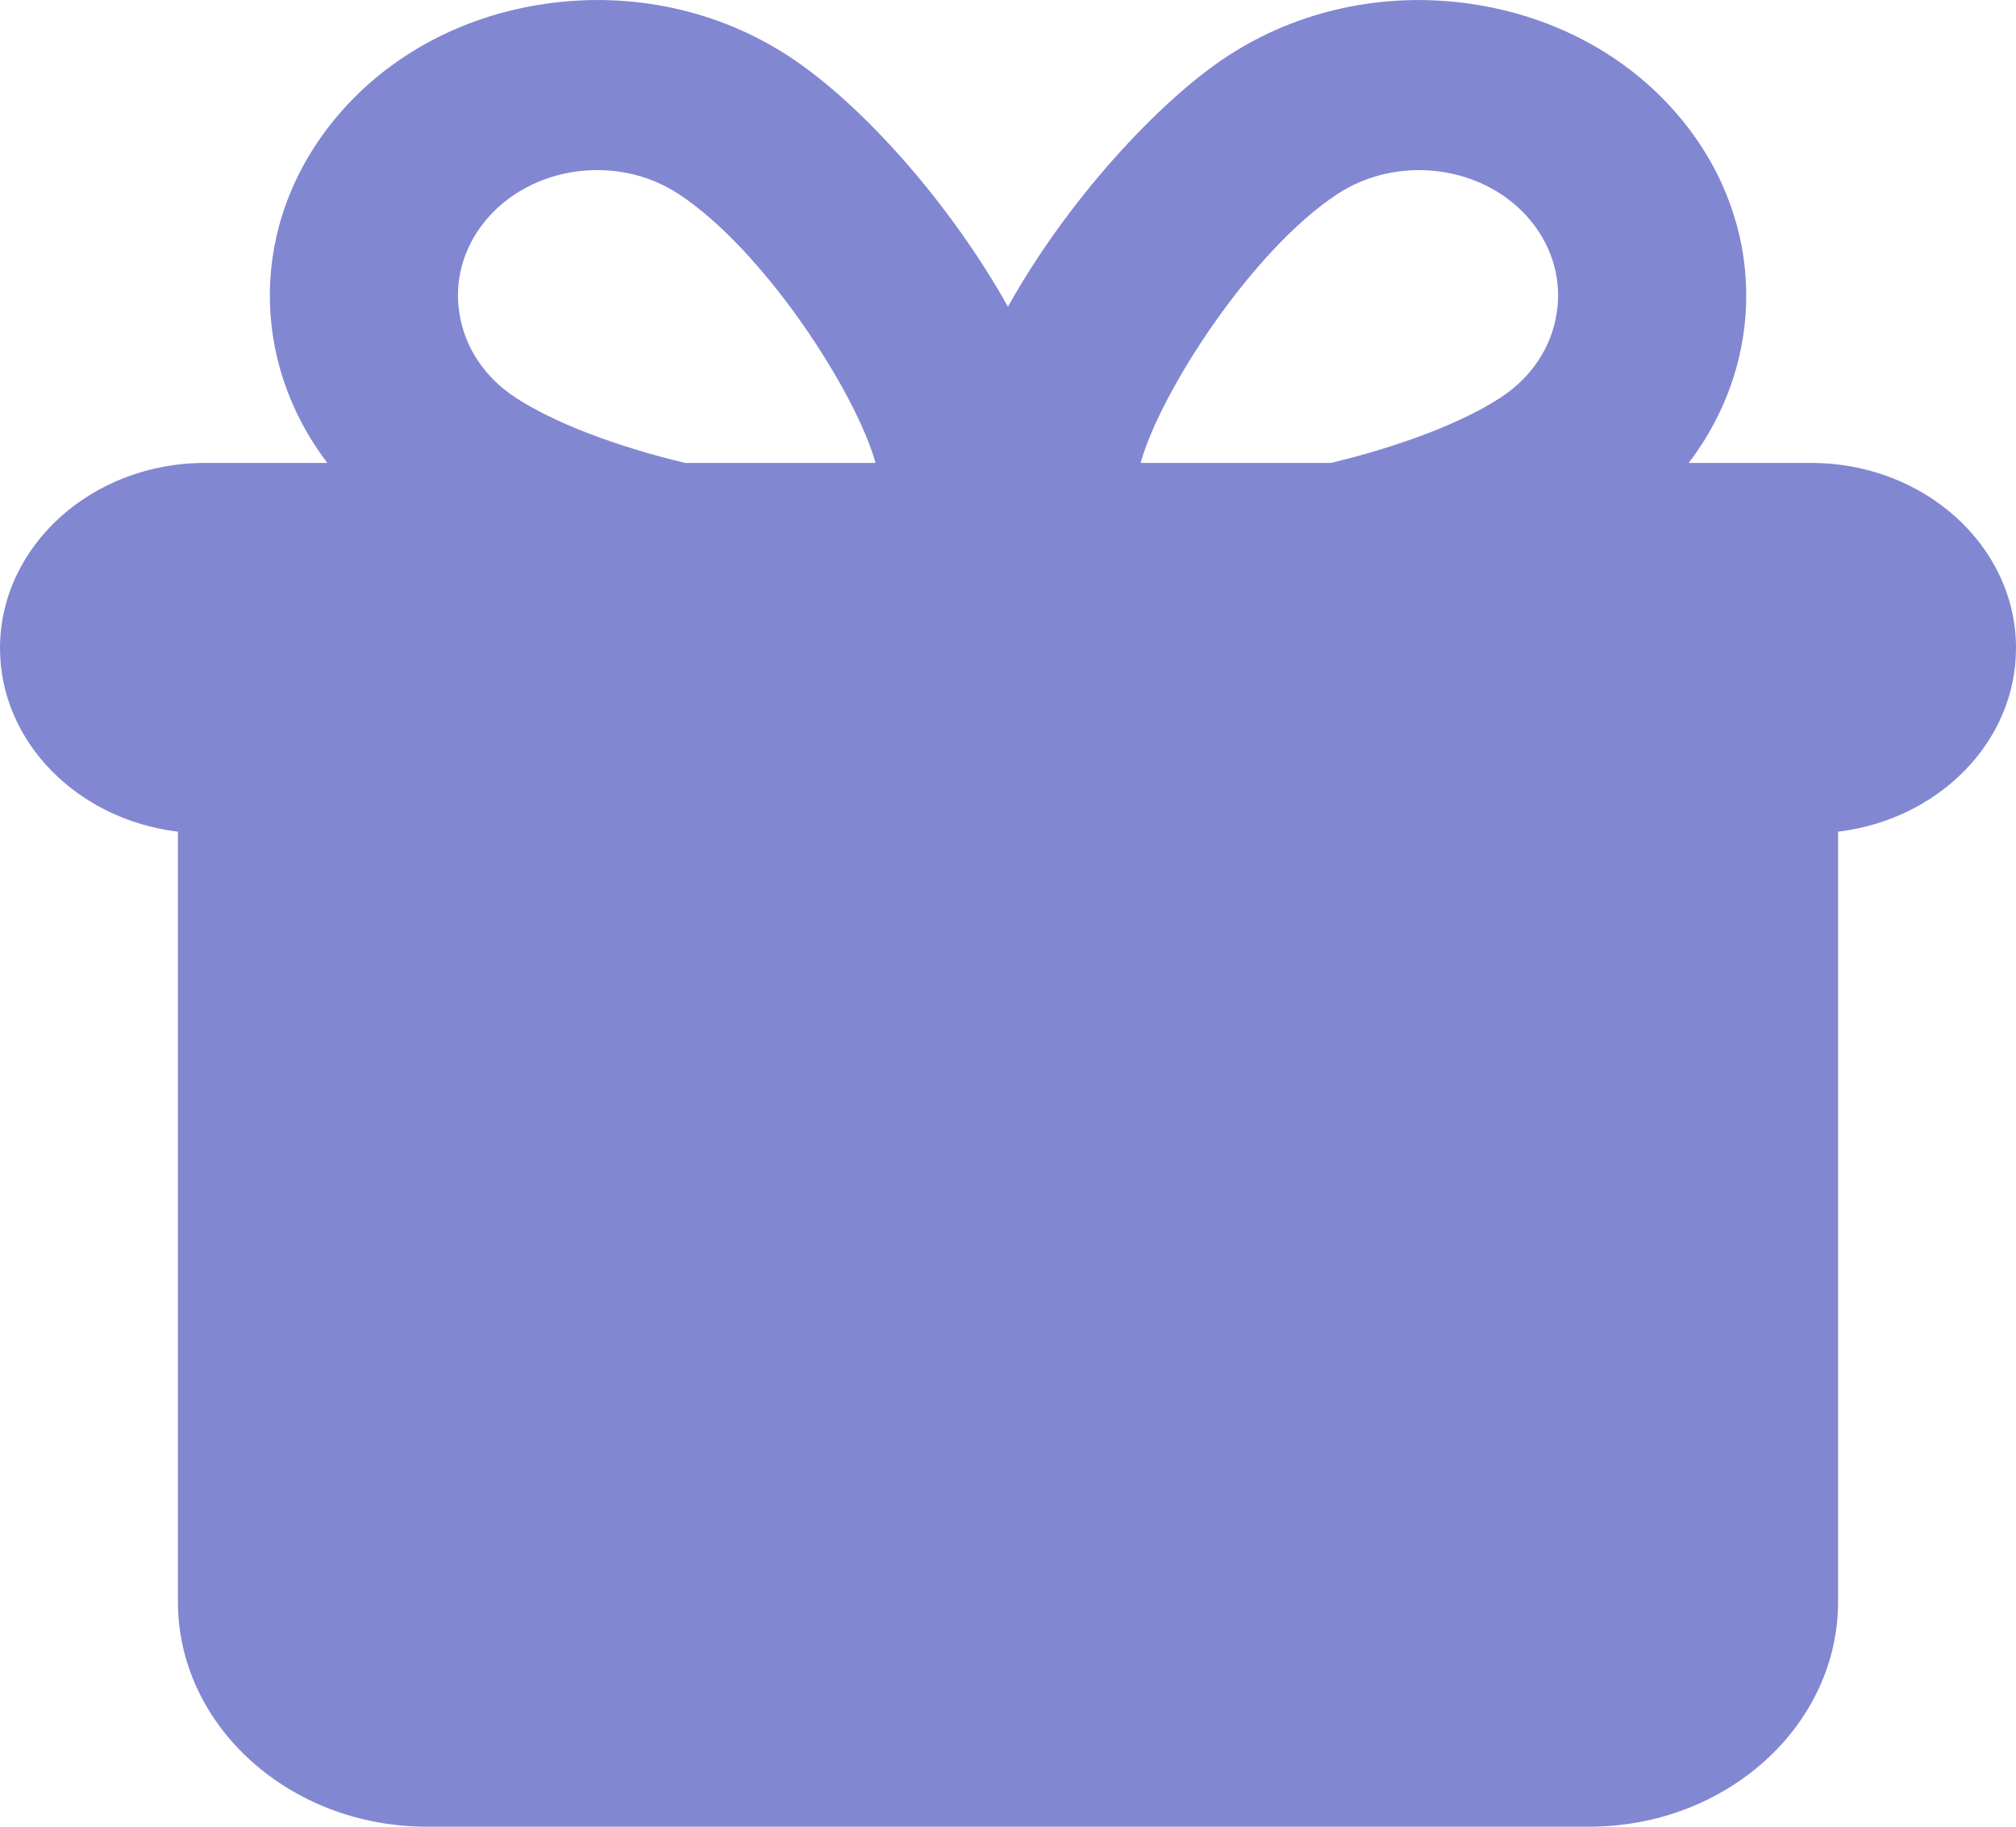 <?xml version="1.0" encoding="UTF-8"?> <svg xmlns="http://www.w3.org/2000/svg" width="32" height="29" viewBox="0 0 32 29" fill="none"> <path d="M28.748 7.349H26.805C28.036 5.734 28.037 3.566 26.721 1.932C25.905 0.919 24.701 0.255 23.332 0.059C21.963 -0.136 20.592 0.163 19.471 0.9C18.385 1.615 16.932 3.193 15.999 4.87C15.127 3.303 13.733 1.69 12.531 0.9C11.409 0.163 10.039 -0.137 8.669 0.059C7.3 0.253 6.096 0.919 5.281 1.932C3.964 3.565 3.966 5.734 5.196 7.349H3.253C1.46 7.349 0 8.668 0 10.29C0 11.78 1.234 13.013 2.824 13.203V25.428C2.824 27.398 4.596 29 6.775 29H25.225C27.402 29 29.176 27.398 29.176 25.428V13.203C30.768 13.013 32 11.78 32 10.29C32.002 8.668 30.542 7.349 28.748 7.349ZM21.128 7.349H18.105C18.413 6.233 19.865 3.977 21.227 3.082C22.211 2.435 23.594 2.631 24.31 3.52C24.656 3.95 24.797 4.478 24.704 5.005C24.613 5.533 24.301 5.995 23.825 6.308C23.217 6.707 22.245 7.079 21.128 7.349V7.349ZM13.897 7.349H10.873C9.757 7.081 8.785 6.707 8.177 6.308C7.701 5.995 7.389 5.532 7.297 5.005C7.205 4.478 7.345 3.95 7.692 3.52C8.409 2.631 9.792 2.434 10.775 3.082C12.136 3.977 13.588 6.233 13.897 7.348V7.349Z" fill="#8287D1"></path> </svg> 